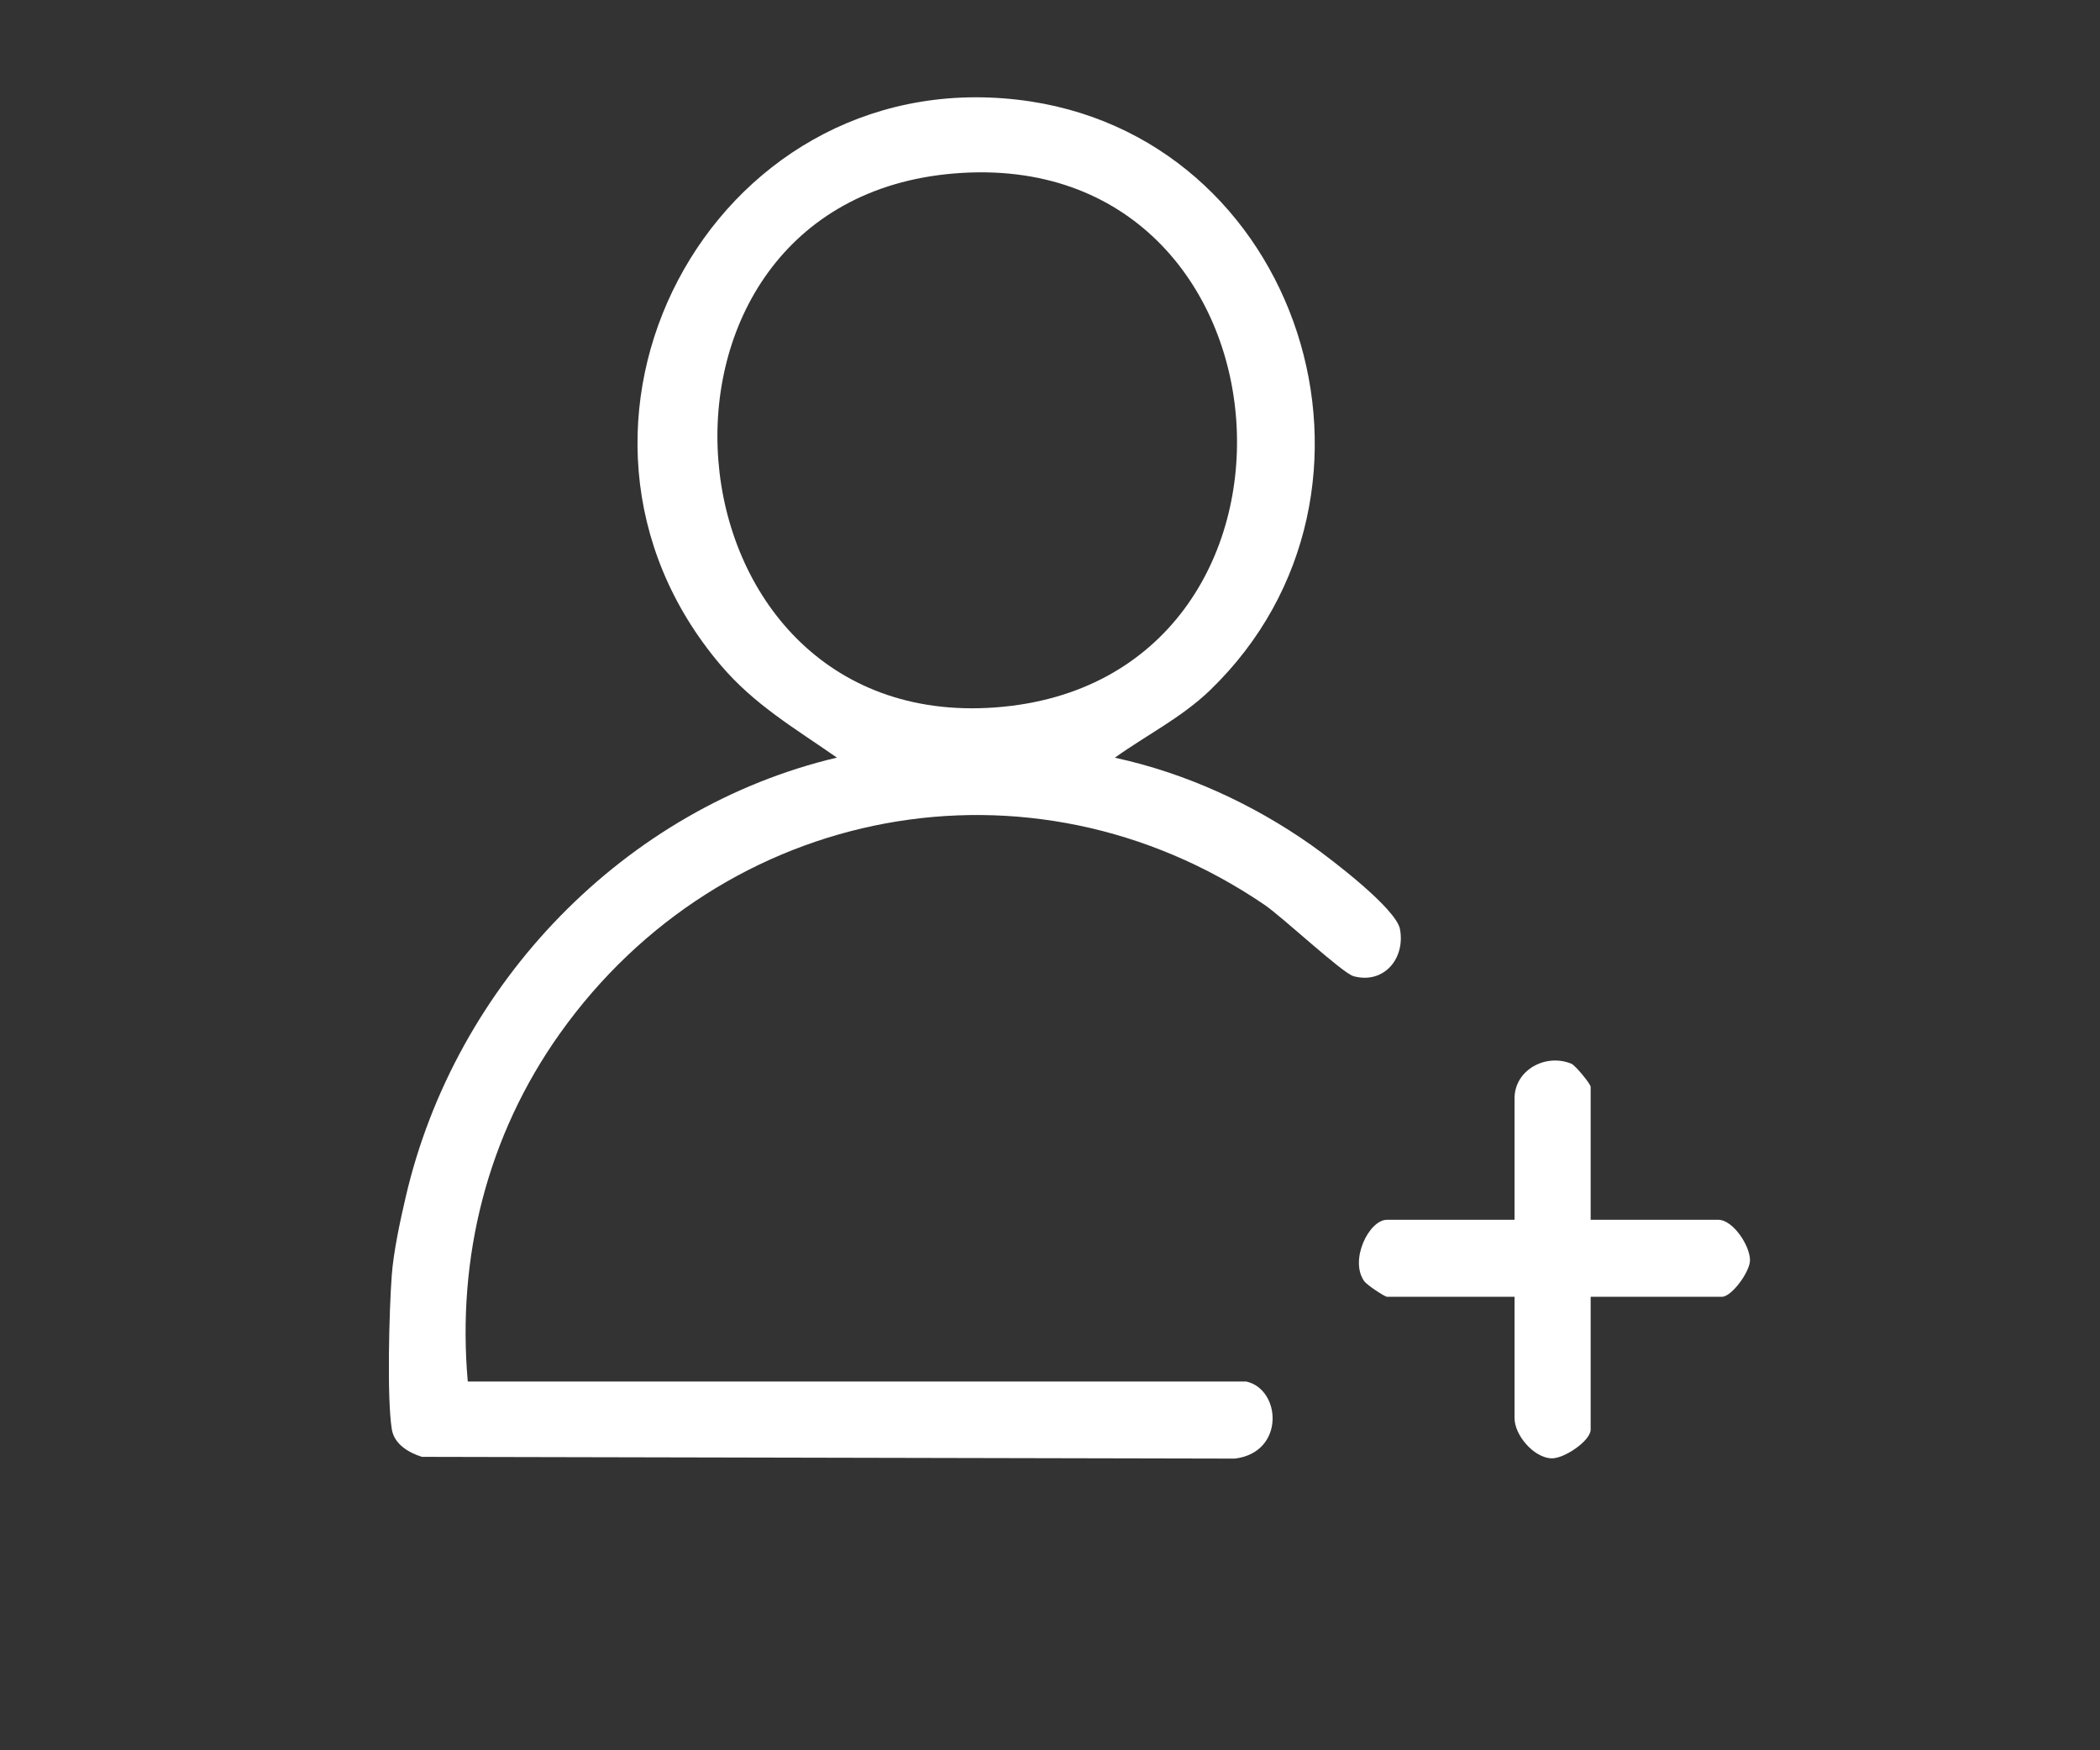 <svg width="24" height="20" viewBox="0 0 24 20" fill="none" xmlns="http://www.w3.org/2000/svg">
<rect x="0" y="0" width="24" height="20" fill="#333333" stroke="none"/>
<g clip-path="url(#clip0_2360_250)">
<path d="M14.242 15.786C14.643 15.874 14.688 16.597 14.113 16.667L4.821 16.647C4.673 16.599 4.507 16.506 4.478 16.333C4.42 15.974 4.448 14.969 4.477 14.576C4.497 14.303 4.573 13.951 4.636 13.681C5.202 11.235 7.143 9.229 9.565 8.657C9.087 8.324 8.623 8.055 8.238 7.602C5.928 4.883 8.117 0.737 11.626 1.139C14.863 1.508 16.184 5.616 13.828 7.888C13.504 8.2 13.103 8.399 12.741 8.658C13.547 8.833 14.317 9.185 14.991 9.66C15.211 9.816 15.958 10.383 16 10.618C16.062 10.955 15.814 11.248 15.47 11.155C15.342 11.121 14.658 10.479 14.45 10.338C11.778 8.52 8.262 9.187 6.397 11.812C5.572 12.973 5.22 14.362 5.346 15.786H14.241H14.242ZM10.906 1.982C6.994 2.303 7.473 8.366 11.37 8.084C15.327 7.797 14.924 1.652 10.906 1.982Z" fill="white"/>
<path d="M18.179 13.938H19.636C19.807 13.938 20 14.235 20 14.4C20 14.532 19.79 14.818 19.68 14.818H18.179V16.336C18.179 16.463 17.871 16.674 17.725 16.664C17.523 16.651 17.309 16.397 17.309 16.204V14.818H15.852C15.825 14.818 15.622 14.683 15.592 14.641C15.419 14.401 15.645 13.938 15.852 13.938H17.309V12.552C17.309 12.222 17.671 12.033 17.961 12.156C18.004 12.175 18.179 12.385 18.179 12.42V13.938Z" fill="white"/>
</g>
<defs>
<clipPath id="clip0_2360_250">
<rect width="15.556" height="15.556" fill="white" transform="translate(4.445 1.111)"/>
</clipPath>
</defs>
</svg>
